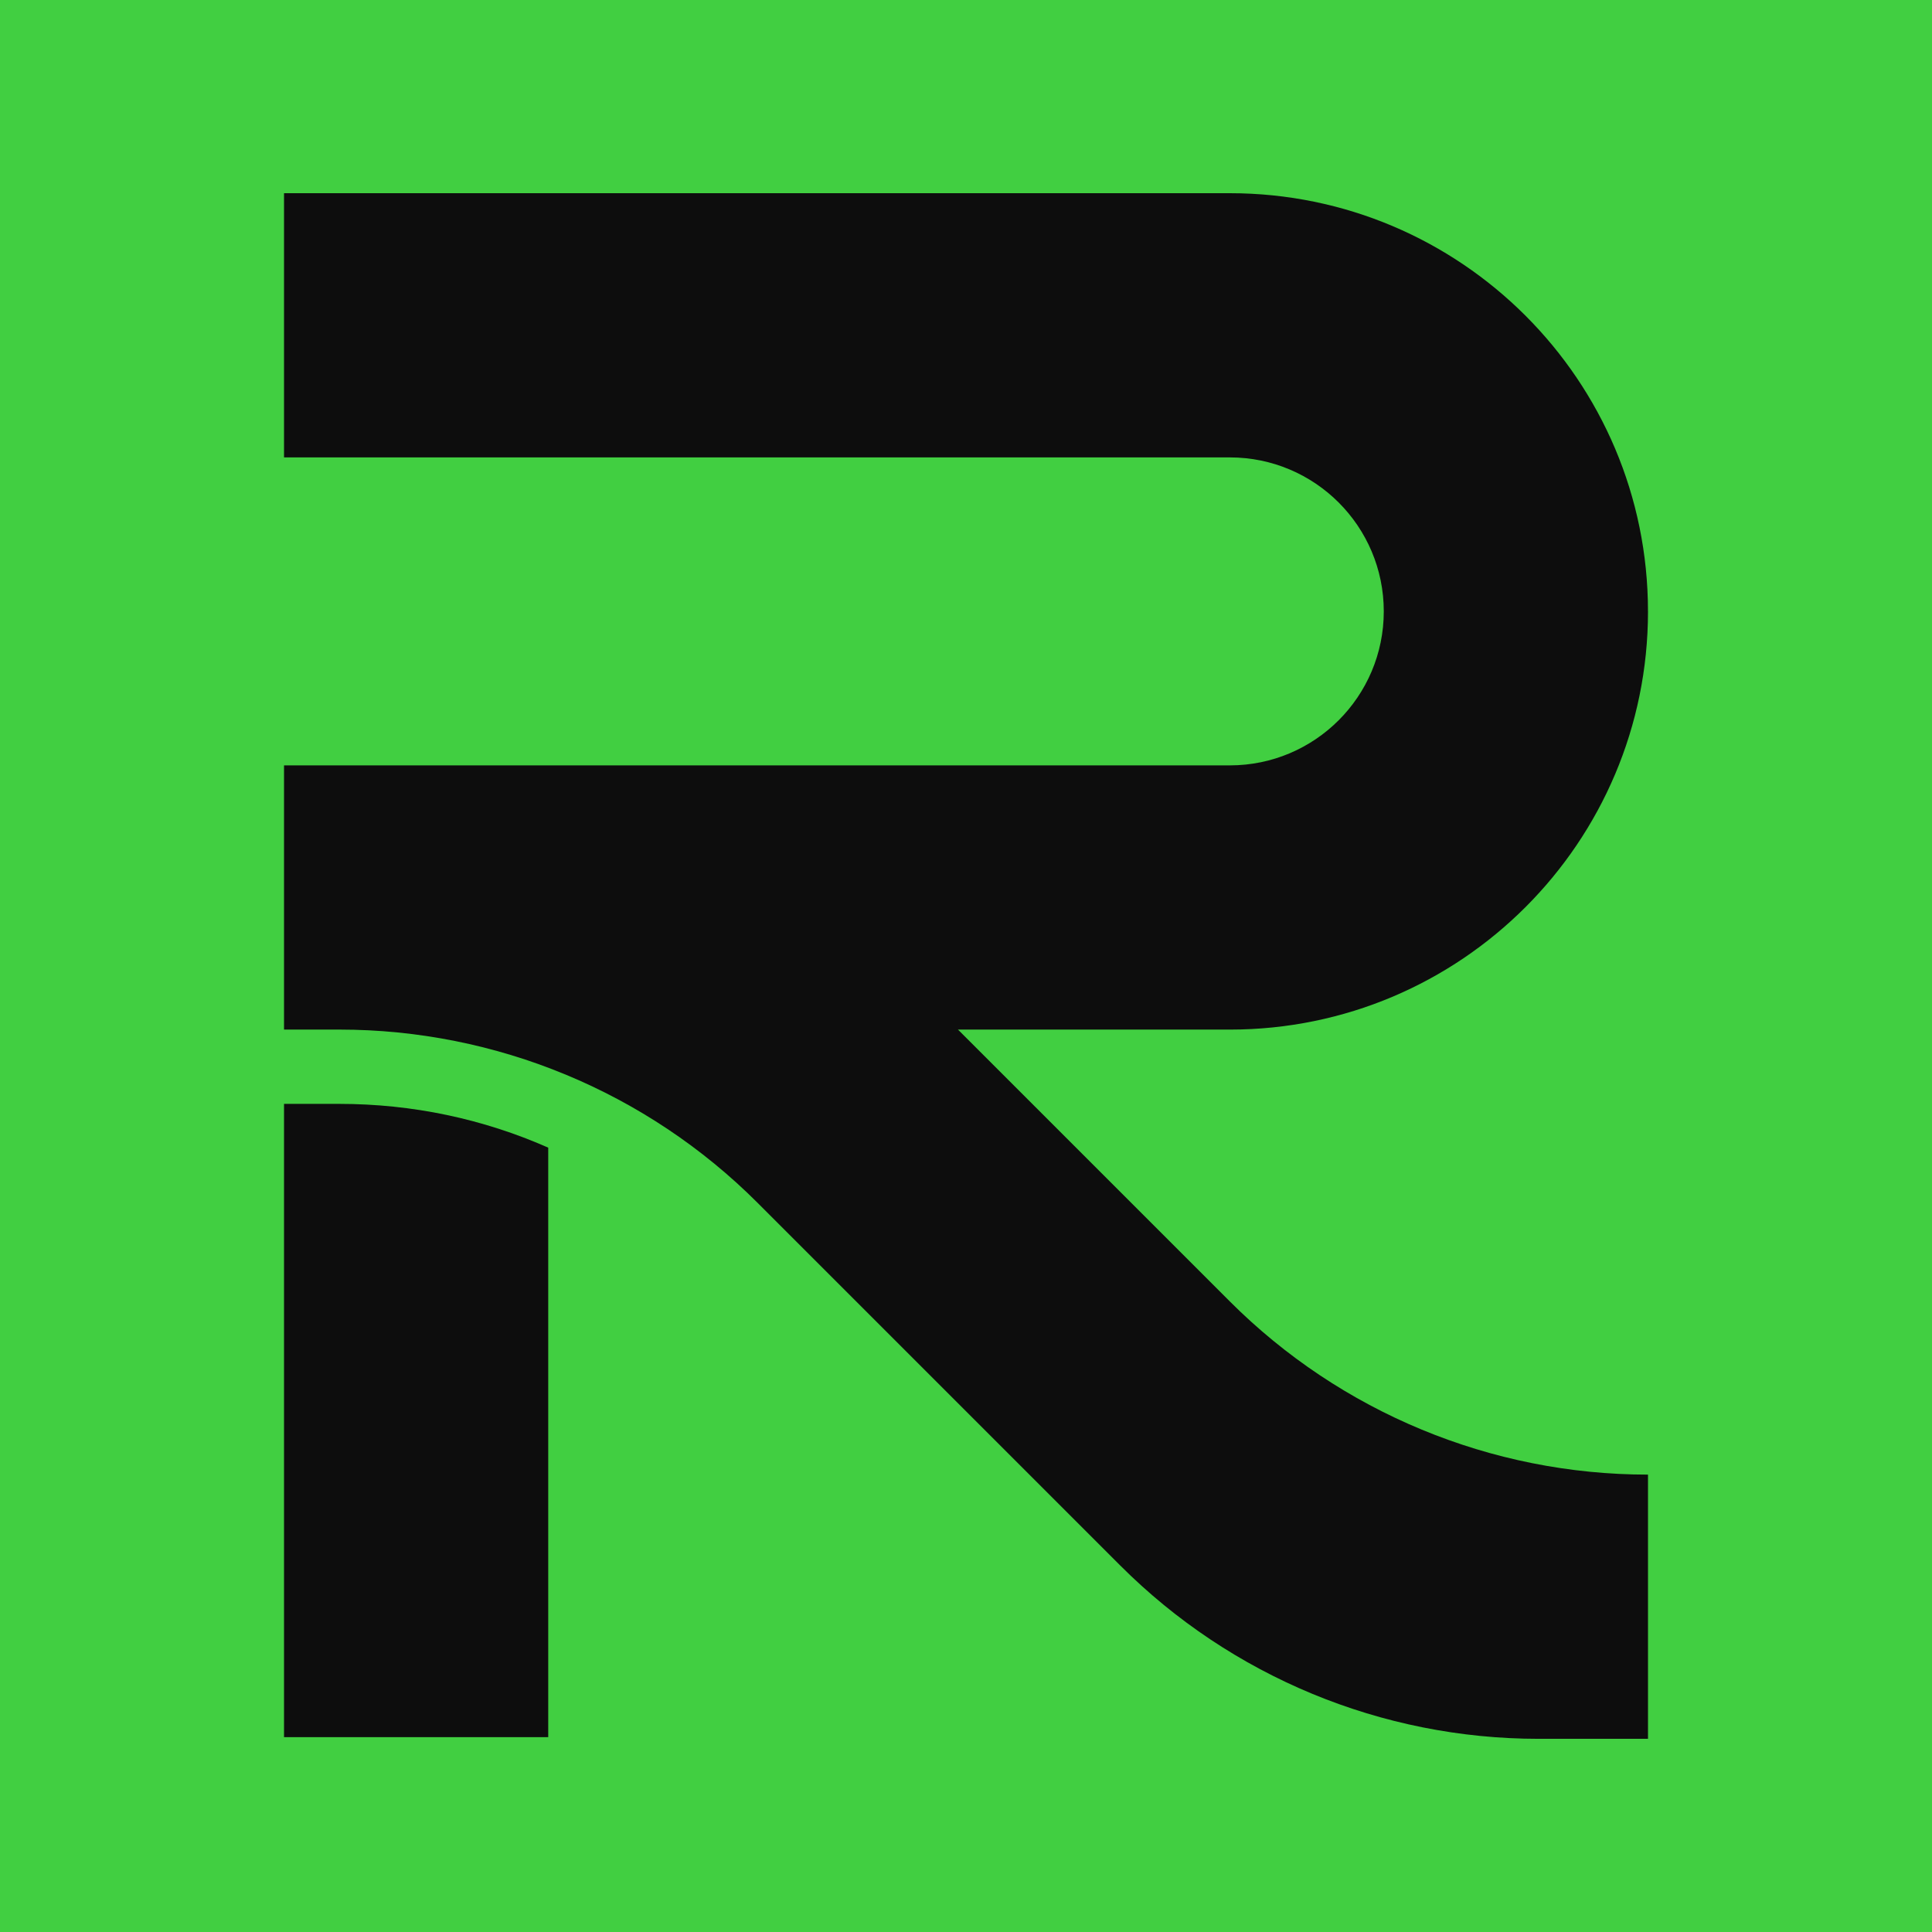 <svg xmlns="http://www.w3.org/2000/svg" xmlns:xlink="http://www.w3.org/1999/xlink" width="500" zoomAndPan="magnify" viewBox="0 0 375 375" height="500" preserveAspectRatio="xMidYMid meet" version="1.0"><defs><clipPath id="68f6c17a9f"><path d="M 55.125 37.5 L 319.875 37.5 L 319.875 337.5 L 55.125 337.5 Z M 55.125 37.5 " clip-rule="nonzero"/></clipPath><clipPath id="bbf1428948"><path d="M 55.125 214 L 107 214 L 107 337.5 L 55.125 337.5 Z M 55.125 214 " clip-rule="nonzero"/></clipPath></defs><rect x="-37.5" width="450" fill="#ffffff" y="-37.5" height="450" fill-opacity="1"/><rect x="-37.5" width="450" fill="#41cf41" y="-37.5" height="450" fill-opacity="1"/><g clip-path="url(#68f6c17a9f)"><path fill="#0d0d0d" d="M 319.871 118.668 C 319.871 73.84 283.531 37.5 238.703 37.5 L 55.129 37.5 L 55.129 88.781 L 238.703 88.781 C 255.207 88.781 268.59 102.164 268.59 118.668 C 268.59 135.176 255.207 148.559 238.703 148.559 L 55.129 148.559 L 55.129 199.84 L 65.867 199.84 C 96.312 199.84 125.512 211.938 147.043 233.465 L 217.457 303.879 C 238.984 325.406 268.184 337.504 298.633 337.504 L 319.875 337.504 L 319.875 286.223 C 289.43 286.223 260.227 274.125 238.699 252.598 L 185.945 199.844 L 238.707 199.844 C 283.535 199.844 319.875 163.504 319.875 118.672 Z M 319.871 118.668 " fill-opacity="1" fill-rule="nonzero"/></g><g clip-path="url(#bbf1428948)"><path fill="#0d0d0d" d="M 106.41 222.758 L 106.41 337.18 L 55.129 337.18 L 55.129 214.262 L 65.867 214.262 C 80.062 214.262 93.805 217.188 106.41 222.758 Z M 106.41 222.758 " fill-opacity="1" fill-rule="nonzero"/></g></svg>